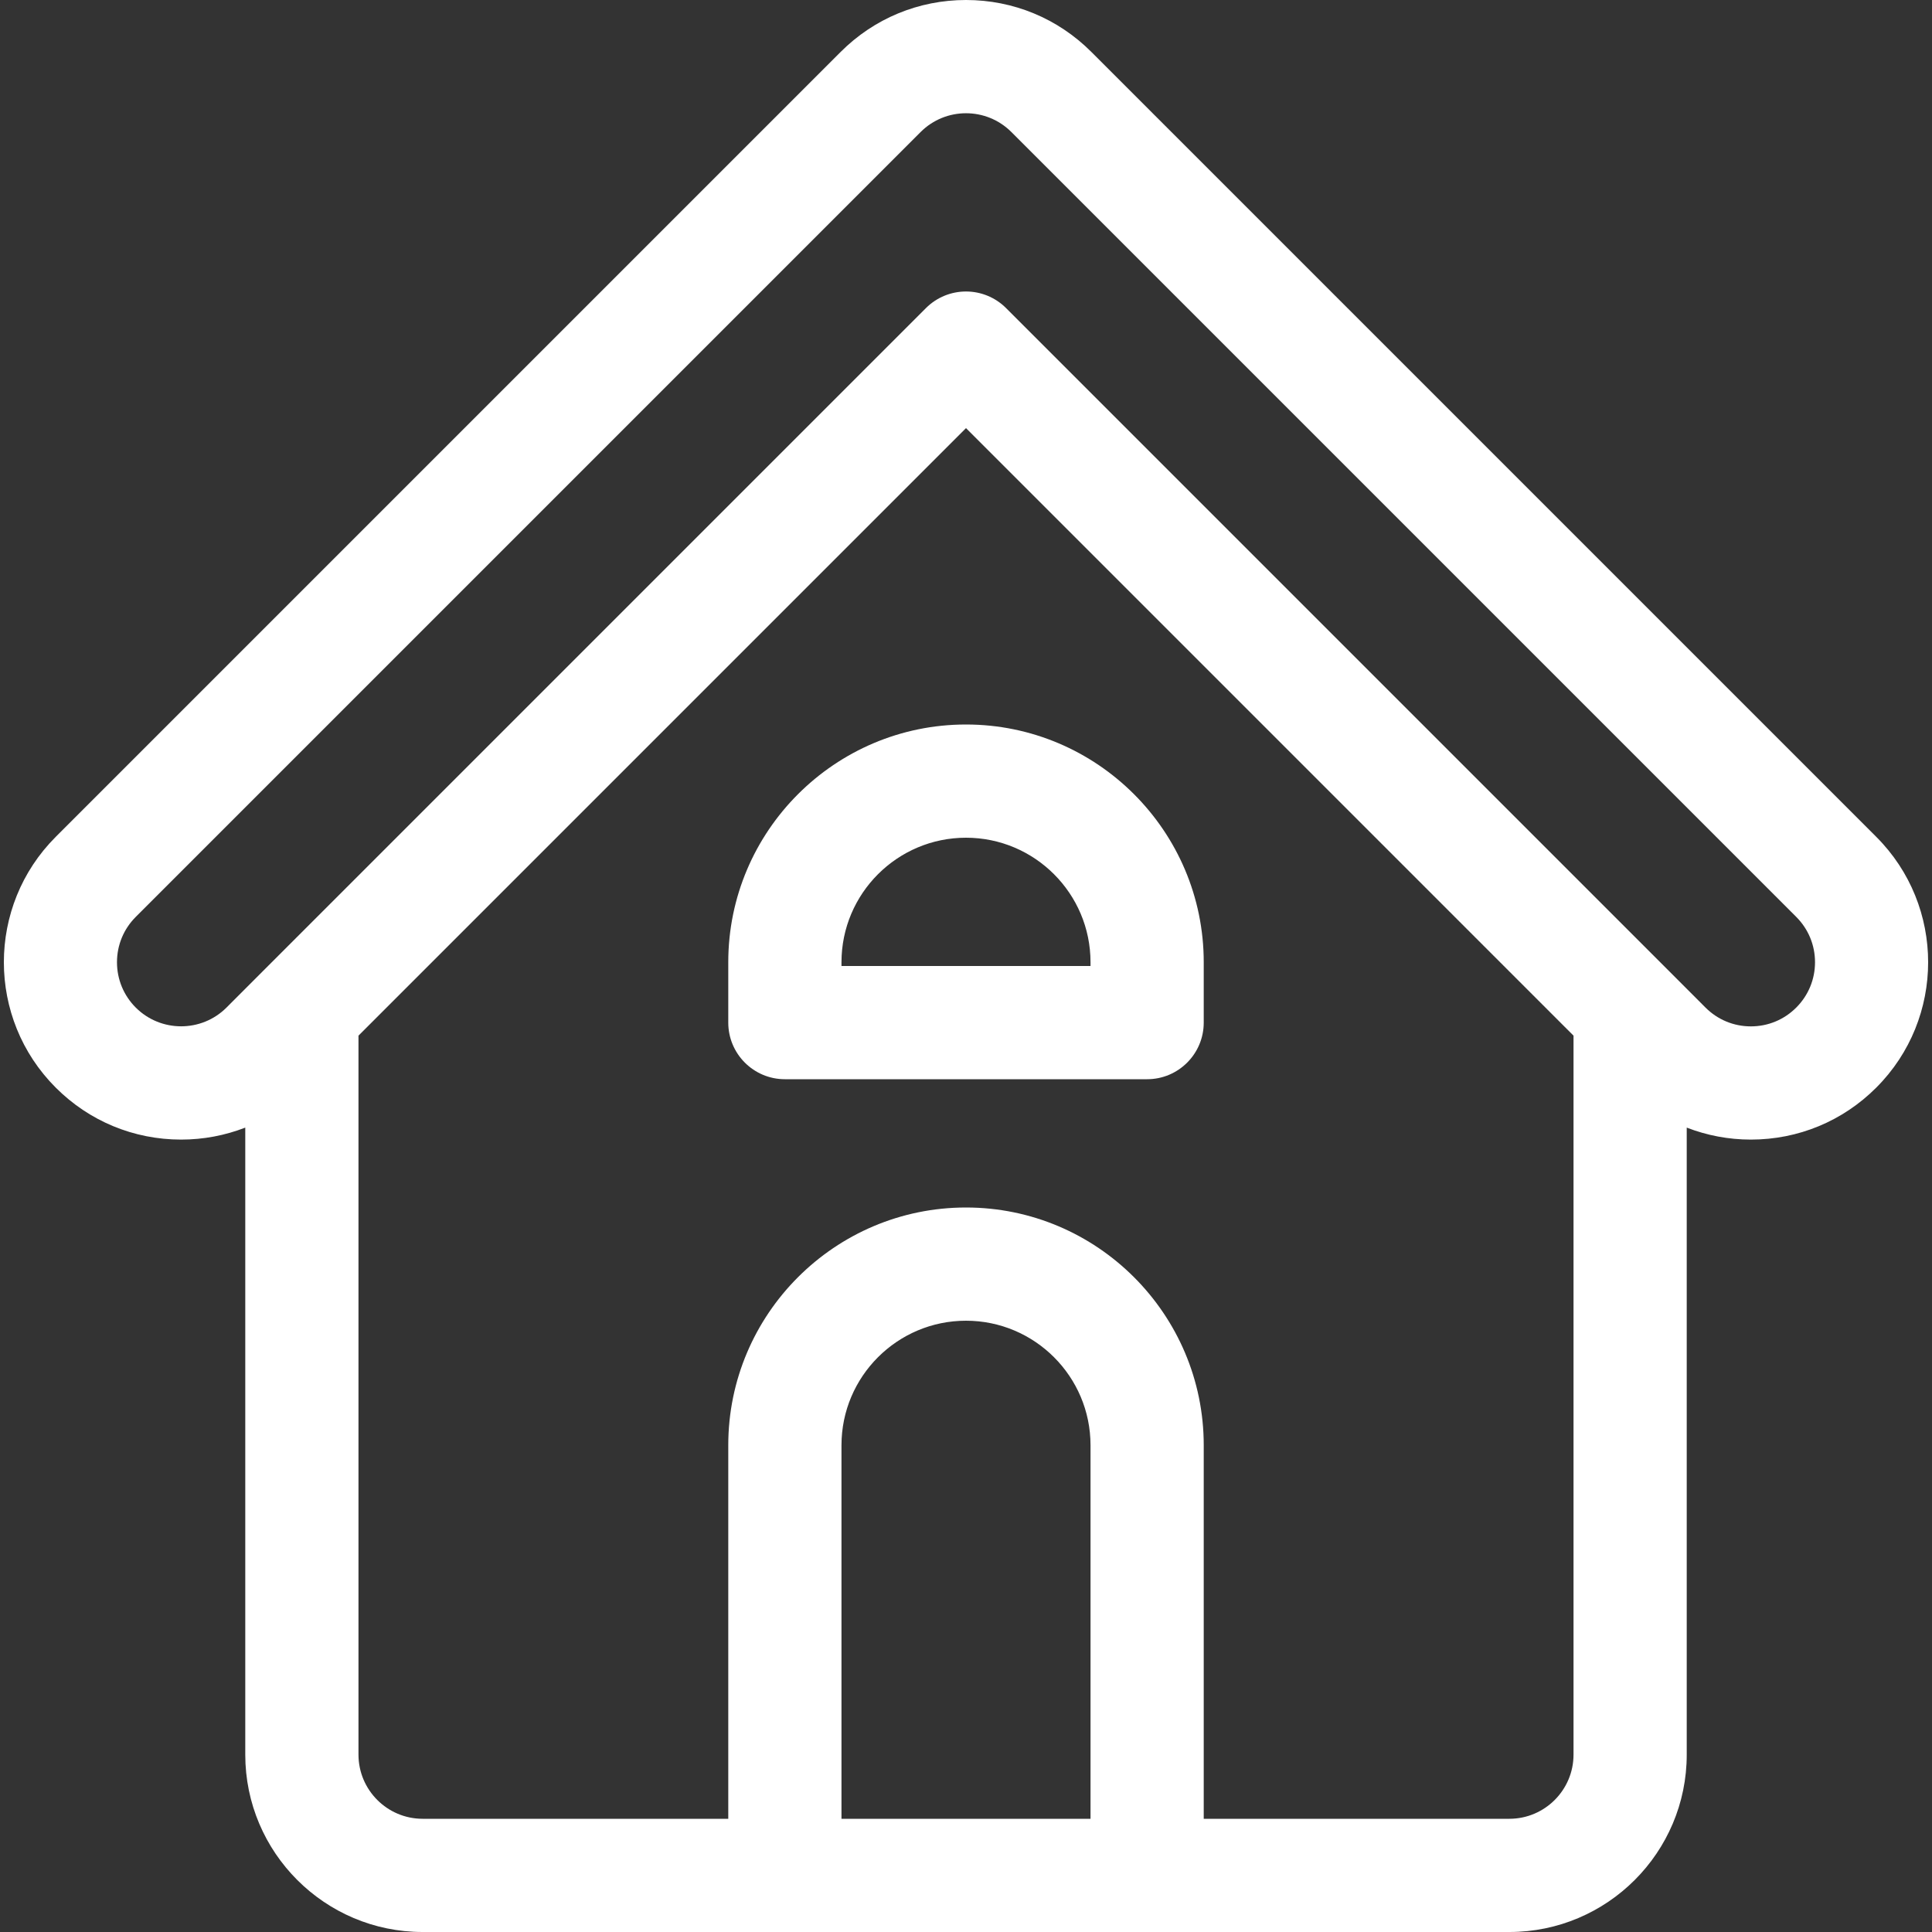 <svg width="40" height="40" viewBox="0 0 40 40" fill="none" xmlns="http://www.w3.org/2000/svg">
<rect x="0" y="0" width="40" height="40" fill="#333333" stroke="none"/>
<g clip-path="url(#clip0_30_317)">
<path d="M38.846 17.326L22.596 1.076C21.903 0.382 20.981 0 20 0C19.02 0 18.097 0.382 17.404 1.076L1.154 17.326C-0.278 18.757 -0.278 21.087 1.154 22.518C1.847 23.212 2.769 23.594 3.75 23.594C4.212 23.594 4.66 23.508 5.078 23.346V36.328C5.078 38.353 6.725 40 8.75 40C9.331 40 30.396 40 31.25 40C33.275 40 34.922 38.353 34.922 36.328V23.346C35.34 23.508 35.788 23.594 36.25 23.594C37.231 23.594 38.153 23.212 38.846 22.518C40.278 21.087 40.278 18.757 38.846 17.326ZM22.578 37.656H17.422V29.922C17.422 28.5 18.578 27.344 20 27.344C21.422 27.344 22.578 28.5 22.578 29.922V37.656ZM32.578 36.328C32.578 37.06 31.982 37.656 31.25 37.656H24.922V29.922C24.922 27.208 22.714 25 20 25C17.286 25 15.078 27.208 15.078 29.922V37.656H8.75C8.018 37.656 7.422 37.06 7.422 36.328V21.442L20 8.864L32.578 21.442V36.328ZM37.189 20.861C36.938 21.112 36.605 21.25 36.25 21.25C35.895 21.25 35.562 21.112 35.311 20.861L34.579 20.128L20.829 6.378C20.6 6.15 20.3 6.035 20 6.035C19.7 6.035 19.4 6.15 19.171 6.378L5.421 20.128L4.689 20.861C4.171 21.378 3.329 21.378 2.811 20.861C2.56 20.61 2.422 20.276 2.422 19.922C2.422 19.567 2.56 19.234 2.811 18.983L19.061 2.733C19.579 2.215 20.421 2.215 20.939 2.733L37.189 18.983C37.44 19.234 37.578 19.567 37.578 19.922C37.578 20.276 37.44 20.61 37.189 20.861Z" fill="white"/>
<path d="M20 15C17.286 15 15.078 17.208 15.078 19.922V21.172C15.078 21.819 15.603 22.344 16.25 22.344H23.75C24.397 22.344 24.922 21.819 24.922 21.172V19.922C24.922 17.208 22.714 15 20 15ZM22.578 20H17.422V19.922C17.422 18.5 18.578 17.344 20 17.344C21.422 17.344 22.578 18.5 22.578 19.922V20Z" fill="white"/>
</g>
<defs>
<clipPath id="clip0_30_317">
<rect width="40" height="40" fill="white"/>
</clipPath>
</defs>
</svg>
